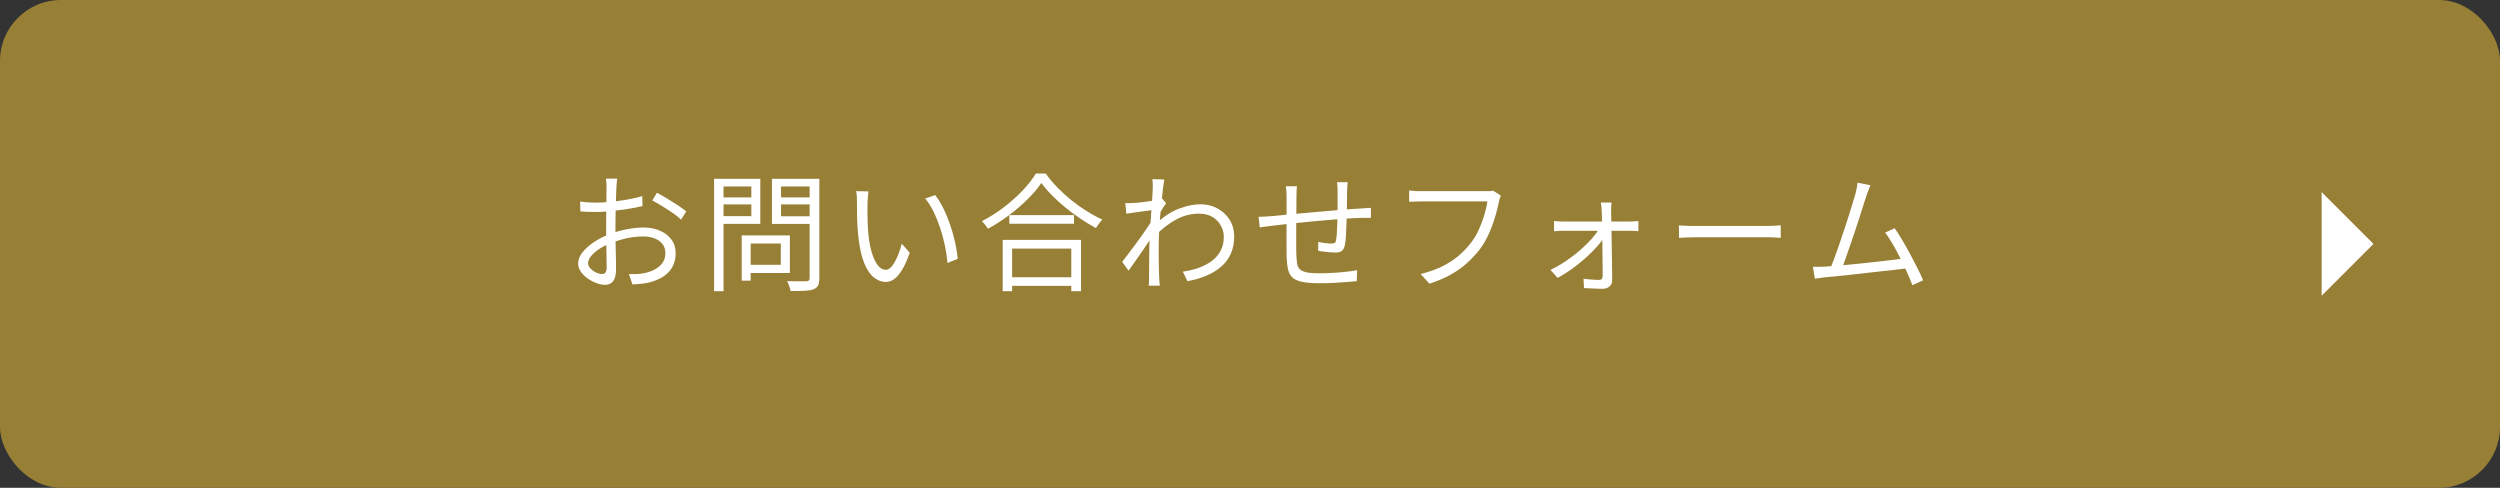 <?xml version="1.0" encoding="UTF-8"?>
<svg id="_レイヤー_2" data-name="レイヤー 2" xmlns="http://www.w3.org/2000/svg" width="410" height="80" viewBox="0 0 410 80">
  <rect x="0" y="0" width="410" height="80" fill="#333333" stroke="none"/>
  <defs>
    <style>
      .cls-1 {
        fill: #fff;
      }

      .cls-2 {
        fill: #977f35;
      }
    </style>
  </defs>
  <g id="_フッター" data-name="フッター">
    <rect class="cls-2" x="0" width="410" height="80" rx="10" ry="10"/>
    <polygon class="cls-1" points="380.75 31.5 389.25 40 380.75 48.5 380.75 31.5"/>
    <g>
      <path class="cls-1" d="M101.23,29.28c-.03.13-.05.27-.06.43s-.03.33-.04.51-.03.35-.04.5c-.01.32-.03.74-.05,1.26-.02.52-.04,1.09-.05,1.71-.01.62-.03,1.25-.04,1.89-.01.64-.02,1.23-.02,1.78s0,1.14.01,1.79.02,1.29.04,1.93c.02.64.04,1.23.04,1.76,0,.54.01.97.01,1.29,0,.64-.08,1.16-.23,1.53s-.37.65-.64.81c-.27.16-.6.24-.98.24-.41,0-.86-.09-1.37-.28s-.98-.44-1.44-.77c-.46-.32-.83-.69-1.12-1.11-.29-.42-.44-.86-.44-1.32,0-.63.24-1.25.72-1.85.48-.6,1.11-1.16,1.89-1.68s1.6-.94,2.47-1.26c.95-.38,1.92-.66,2.92-.85.99-.19,1.9-.28,2.73-.28,1.02,0,1.93.18,2.72.53s1.41.84,1.87,1.46.68,1.36.68,2.2-.17,1.58-.51,2.23c-.34.64-.85,1.18-1.51,1.62-.67.43-1.48.77-2.45,1.01-.46.1-.92.17-1.38.2-.46.03-.87.07-1.23.09l-.59-1.7c.39.01.8.01,1.23,0,.43-.01.84-.06,1.23-.15.62-.11,1.19-.3,1.73-.58.54-.27.97-.63,1.3-1.08s.49-.99.49-1.62-.16-1.11-.48-1.51c-.32-.41-.76-.71-1.3-.92-.55-.21-1.16-.31-1.83-.31-.92,0-1.83.1-2.71.29s-1.78.48-2.69.84c-.67.25-1.29.56-1.85.93-.56.37-1,.76-1.33,1.17s-.49.79-.49,1.15c0,.24.08.47.24.68.16.22.36.41.6.58s.49.3.76.39c.27.09.5.14.69.14.24,0,.42-.08.56-.25.13-.17.2-.43.2-.78,0-.41,0-.97-.02-1.69-.01-.72-.03-1.51-.04-2.35-.01-.85-.02-1.66-.02-2.42,0-.6,0-1.25.01-1.93,0-.69.01-1.35.02-2,0-.64.01-1.21.02-1.7,0-.49.01-.84.01-1.05,0-.14,0-.3-.01-.49,0-.19-.02-.38-.03-.56-.01-.18-.04-.33-.06-.44h1.87ZM95.14,33.06c.57.07,1.07.12,1.48.14.41.02.82.03,1.21.03.52,0,1.1-.03,1.74-.08s1.31-.13,2-.22c.69-.09,1.35-.2,2.01-.34.65-.13,1.24-.28,1.75-.43l.04,1.64c-.55.12-1.16.25-1.83.37s-1.35.22-2.05.3c-.69.08-1.35.15-1.98.21-.63.06-1.18.08-1.64.08-.6,0-1.11,0-1.52-.02-.41-.01-.8-.04-1.17-.08l-.04-1.6ZM107.74,31.61c.5.27,1.06.58,1.68.96s1.21.75,1.78,1.12c.57.38,1.02.71,1.35.99l-.86,1.34c-.25-.25-.57-.52-.97-.81-.39-.29-.81-.57-1.26-.86s-.89-.56-1.32-.82c-.43-.26-.82-.48-1.16-.66l.76-1.26Z"/>
      <path class="cls-1" d="M117.11,29.32h1.55v18.44h-1.55v-18.44ZM117.84,32.37h5.84v1.15h-5.84v-1.15ZM117.97,29.32h6.72v7.39h-6.72v-1.26h5.25v-4.87h-5.25v-1.26ZM121.64,38.6h1.47v7.43h-1.47v-7.43ZM122.34,38.6h7.2v6.17h-7.2v-1.34h5.71v-3.49h-5.71v-1.34ZM133.61,29.32v1.26h-5.52v4.89h5.52v1.26h-7.01v-7.41h7.01ZM127.52,32.37h5.96v1.15h-5.96v-1.15ZM132.77,29.32h1.6v16.29c0,.53-.07.94-.21,1.21-.14.27-.38.48-.73.62-.35.14-.84.22-1.46.25-.62.03-1.4.04-2.32.04-.01-.15-.05-.33-.12-.53-.06-.2-.13-.39-.21-.59-.08-.2-.16-.36-.24-.5.48.01.93.02,1.35.02h1.82c.2-.01.33-.06.41-.14s.12-.21.12-.41v-16.27Z"/>
      <path class="cls-1" d="M142.43,31.4c-.03.17-.05.38-.07.63-.02.25-.04.5-.06.76-.02.25-.03.47-.03.65-.01.43-.02.93-.01,1.48,0,.55.02,1.13.04,1.72.02.59.06,1.19.12,1.77.11,1.16.3,2.18.57,3.06.27.88.59,1.56.98,2.05.38.49.82.73,1.31.73.27,0,.52-.12.78-.37.25-.24.49-.57.72-.99.23-.41.44-.88.63-1.39.19-.51.35-1.03.47-1.54l1.32,1.49c-.42,1.19-.84,2.13-1.27,2.83-.43.69-.86,1.19-1.3,1.5-.44.31-.9.46-1.38.46-.66,0-1.29-.24-1.91-.72-.62-.48-1.15-1.27-1.6-2.35s-.77-2.53-.97-4.34c-.07-.62-.12-1.28-.16-1.99-.04-.71-.06-1.39-.06-2.04s-.01-1.17-.01-1.58c0-.24,0-.55-.02-.92-.01-.38-.06-.69-.13-.95l2.04.04ZM153.37,31.99c.38.48.74,1.03,1.08,1.67.34.64.66,1.32.94,2.04s.55,1.47.78,2.24.42,1.54.57,2.3c.15.76.25,1.5.33,2.2l-1.68.69c-.08-.95-.23-1.92-.44-2.91s-.47-1.95-.78-2.88c-.31-.93-.67-1.81-1.07-2.64-.41-.83-.86-1.54-1.37-2.14l1.64-.57Z"/>
      <path class="cls-1" d="M170.78,30.01c-.57.85-1.32,1.74-2.24,2.65s-1.93,1.79-3.04,2.62-2.27,1.58-3.48,2.23c-.07-.11-.16-.25-.27-.4-.11-.15-.23-.31-.36-.46s-.25-.28-.36-.38c1.23-.63,2.42-1.38,3.56-2.25,1.14-.87,2.17-1.79,3.09-2.75s1.65-1.9,2.2-2.81h1.62c.56.78,1.2,1.55,1.92,2.29.72.74,1.49,1.44,2.31,2.1.82.66,1.66,1.26,2.52,1.79.86.54,1.7.99,2.53,1.36-.18.2-.36.42-.55.67s-.35.5-.5.73c-.83-.45-1.66-.95-2.5-1.51-.84-.56-1.66-1.17-2.46-1.82s-1.54-1.32-2.23-2.02c-.69-.69-1.27-1.38-1.76-2.05ZM164.44,39.34h12.85v8.42h-1.6v-6.99h-9.7v6.99h-1.55v-8.42ZM165.16,45.47h11.26v1.41h-11.26v-1.41ZM165.53,35.28h10.61v1.41h-10.61v-1.41Z"/>
      <path class="cls-1" d="M189.26,34.42c-.17.03-.42.06-.77.1-.34.04-.74.09-1.18.16-.44.06-.89.12-1.33.18-.45.06-.87.12-1.26.19l-.17-1.74c.22.01.44.02.66.01s.45-.02.7-.03c.29-.01.65-.05,1.08-.09.43-.05.87-.1,1.33-.17s.9-.13,1.31-.21c.41-.08.74-.16.98-.24l.63.74c-.13.17-.27.38-.42.62-.15.24-.31.49-.46.75s-.29.48-.4.67l-.65,2.86c-.24.38-.53.83-.88,1.34-.35.52-.72,1.06-1.1,1.63-.39.57-.77,1.13-1.17,1.68-.39.55-.75,1.06-1.07,1.52l-1.05-1.45c.25-.32.56-.72.92-1.2.36-.48.75-.98,1.14-1.52.4-.54.79-1.07,1.17-1.61.38-.53.72-1.02,1.02-1.47s.53-.81.68-1.07l.08-1.07.19-.57ZM189.05,30.94c0-.24,0-.49,0-.76,0-.27-.03-.53-.07-.8l1.97.06c-.06.28-.12.72-.2,1.31-.08.6-.16,1.3-.24,2.11-.08.81-.16,1.67-.24,2.56s-.14,1.78-.18,2.66c-.04.88-.06,1.68-.06,2.43v1.75c0,.54,0,1.07.02,1.6.01.52.04,1.09.06,1.71.01.18.03.39.04.63.01.24.03.46.06.65h-1.83c.03-.14.05-.34.05-.6,0-.26.01-.47.01-.64.01-.67.02-1.27.02-1.79s0-1.05.01-1.61.02-1.21.03-1.98c0-.31.01-.73.04-1.27s.06-1.13.11-1.79c.04-.65.08-1.31.13-1.98s.08-1.3.13-1.9c.04-.59.08-1.1.1-1.52.03-.42.04-.7.04-.84ZM193.99,44.55c.9-.13,1.75-.33,2.55-.61.8-.28,1.52-.65,2.15-1.11.63-.46,1.13-1.03,1.49-1.7.36-.67.54-1.46.52-2.35,0-.41-.08-.83-.24-1.26-.16-.43-.41-.84-.74-1.22-.33-.38-.75-.68-1.27-.91s-1.12-.35-1.81-.35c-1.34,0-2.62.33-3.82,1s-2.32,1.53-3.34,2.59v-1.85c1.27-1.2,2.55-2.05,3.83-2.54,1.28-.49,2.47-.74,3.58-.74.97,0,1.87.21,2.7.64.83.43,1.51,1.04,2.03,1.84.52.8.78,1.74.78,2.83s-.18,1.98-.55,2.8c-.36.82-.89,1.52-1.56,2.11-.68.59-1.48,1.08-2.42,1.48-.93.4-1.97.7-3.12.91l-.78-1.57Z"/>
      <path class="cls-1" d="M206.42,35.56c.34,0,.69-.01,1.06-.04s.75-.06,1.12-.08c.46-.04,1.12-.1,1.97-.19s1.82-.18,2.91-.27c1.08-.1,2.21-.2,3.37-.3s2.29-.2,3.39-.29c1.1-.09,2.08-.16,2.95-.2.27-.03.54-.05.83-.06.29-.01.56-.03.81-.04v1.64c-.11-.01-.26-.02-.45,0-.19,0-.39,0-.61,0h-.6c-.56.01-1.24.05-2.04.1-.8.05-1.66.11-2.59.19-.93.08-1.88.16-2.85.25s-1.9.19-2.79.28c-.9.1-1.7.19-2.43.26-.72.08-1.3.14-1.75.2-.21.03-.44.06-.7.09-.26.04-.51.07-.77.1-.25.04-.47.07-.65.1l-.19-1.72ZM212.7,30.52c-.03.25-.05.52-.06.8-.01.28-.02.58-.02.9,0,.45,0,1.02-.01,1.71,0,.69-.01,1.43-.02,2.21,0,.78-.01,1.54-.01,2.28v2c0,.59,0,1.03.02,1.32.03.56.07,1.04.12,1.43.05.39.19.71.41.95s.59.41,1.09.53c.5.11,1.21.17,2.12.17.76,0,1.53-.02,2.31-.07.78-.05,1.52-.11,2.21-.19.69-.08,1.26-.16,1.71-.24l-.06,1.79c-.46.04-1.04.09-1.72.15-.69.06-1.41.1-2.16.14s-1.49.05-2.21.05c-1.22,0-2.18-.08-2.9-.23s-1.25-.4-1.6-.75c-.35-.34-.58-.8-.7-1.38-.12-.57-.19-1.27-.22-2.1,0-.29,0-.71,0-1.25,0-.54-.01-1.15-.01-1.83v-2.07c0-.7,0-1.37.01-1.99,0-.63,0-1.17,0-1.62v-.9c0-.32,0-.62-.03-.89-.02-.27-.05-.57-.09-.89h1.83ZM221.02,29.87c-.01.11-.03.26-.04.44-.01.18-.02.37-.03.56,0,.19-.02.36-.03.51,0,.43,0,.88-.01,1.34s-.01.91-.02,1.33c0,.43-.02.82-.03,1.19-.01.53-.03,1.12-.05,1.75-.02.64-.05,1.24-.08,1.82-.04.57-.09,1.04-.18,1.41-.1.46-.27.78-.51.95s-.61.25-1.1.25c-.25,0-.56-.02-.92-.05s-.71-.07-1.05-.12c-.34-.04-.6-.08-.8-.13l.04-1.45c.36.08.75.15,1.14.2.4.05.72.07.96.07.27,0,.46-.04.58-.1.12-.07.19-.22.22-.46.06-.28.1-.65.13-1.1s.05-.95.07-1.49c.02-.54.04-1.05.05-1.54v-3.8c0-.15,0-.33,0-.52,0-.2-.02-.39-.03-.58s-.04-.35-.06-.47h1.79Z"/>
      <path class="cls-1" d="M246.13,32.09c-.07.15-.13.31-.18.48s-.09.36-.14.57c-.11.56-.26,1.17-.44,1.84-.18.67-.4,1.35-.66,2.06s-.56,1.39-.9,2.06c-.34.66-.72,1.26-1.12,1.79-.64.81-1.36,1.57-2.14,2.28-.78.71-1.68,1.34-2.69,1.9-1.01.56-2.16,1.04-3.44,1.45l-1.43-1.58c1.37-.35,2.56-.77,3.56-1.27,1-.5,1.88-1.07,2.64-1.71.76-.64,1.42-1.34,2-2.08.5-.63.94-1.35,1.31-2.16.37-.81.68-1.63.92-2.45.25-.82.42-1.56.51-2.24h-10.73c-.42,0-.8,0-1.15.02-.35.01-.67.03-.95.04v-1.85c.2.01.41.04.65.06.24.03.48.05.74.05.25,0,.49,0,.71,0h10.54c.15,0,.33,0,.53,0,.2,0,.39-.04.59-.09l1.28.82Z"/>
      <path class="cls-1" d="M254.28,44.27c.84-.41,1.68-.89,2.51-1.45.83-.56,1.61-1.15,2.34-1.79.73-.63,1.37-1.26,1.92-1.89.55-.63.98-1.22,1.29-1.76h.84l.04,1.28c-.28.5-.69,1.07-1.23,1.69-.54.62-1.17,1.25-1.88,1.89-.71.64-1.47,1.25-2.27,1.83-.8.58-1.6,1.08-2.39,1.5l-1.18-1.3ZM254.85,36.25c.24.03.49.05.77.06.27.01.54.02.79.02h10.88c.21,0,.46-.01.75-.03.29-.02.51-.04.66-.05v1.66c-.18-.01-.4-.03-.66-.04s-.49-.02-.7-.02h-10.88c-.28,0-.55,0-.82.02s-.52.04-.78.06v-1.68ZM264.3,33.21c-.03.22-.05.46-.06.7-.01.25-.02.49-.02.72.01.31.02.73.03,1.26,0,.53.02,1.14.03,1.82.01.68.03,1.39.04,2.13.01.74.02,1.48.03,2.22,0,.73.02,1.43.03,2.1s.02,1.25.02,1.75c.01.45-.13.8-.43,1.06-.3.26-.68.39-1.14.39-.27,0-.59,0-.97-.02s-.75-.03-1.11-.05-.69-.04-.97-.05l-.08-1.53c.42.06.88.1,1.37.14.49.04.89.05,1.2.05.2,0,.34-.06.43-.17.09-.11.14-.26.14-.44,0-.42,0-.93-.01-1.52,0-.6-.01-1.24-.02-1.93,0-.69-.02-1.4-.03-2.11-.01-.71-.03-1.4-.03-2.06s-.02-1.25-.03-1.77c-.01-.53-.03-.94-.04-1.25,0-.2-.01-.42-.04-.68s-.06-.51-.1-.75h1.78Z"/>
      <path class="cls-1" d="M275.34,36.96c.21.01.47.03.78.05.31.02.65.04,1.02.04.37,0,.75,0,1.12,0h11.51c.53,0,.99-.01,1.37-.04.38-.03.68-.05.9-.06v2.06c-.21-.01-.52-.04-.93-.06-.41-.03-.85-.04-1.31-.04h-11.53c-.57,0-1.12.01-1.64.03-.52.02-.94.05-1.28.07v-2.06Z"/>
      <path class="cls-1" d="M299.28,43.73c.5-.03,1.12-.07,1.84-.14.72-.06,1.5-.13,2.34-.21.84-.08,1.7-.16,2.57-.26s1.73-.19,2.55-.28,1.58-.18,2.27-.27c.69-.09,1.25-.17,1.7-.22l.46,1.62c-.48.07-1.08.15-1.81.23s-1.52.17-2.36.26c-.85.09-1.72.19-2.62.29s-1.78.21-2.64.3c-.85.1-1.64.18-2.37.25-.73.07-1.34.13-1.83.17-.27.03-.55.06-.84.11-.29.04-.59.08-.9.12l-.32-1.95c.32.01.65.02,1,.01.34,0,.66-.02.96-.03ZM306.74,30.39c-.1.27-.21.55-.33.84-.12.29-.25.67-.39,1.11-.13.35-.29.84-.48,1.47s-.42,1.33-.66,2.09c-.25.76-.5,1.55-.78,2.36-.27.81-.54,1.6-.81,2.37s-.51,1.46-.72,2.07-.4,1.1-.56,1.46l-1.91.06c.18-.42.39-.95.63-1.6.24-.64.5-1.37.78-2.16s.56-1.61.83-2.45c.27-.83.54-1.64.79-2.42s.47-1.49.66-2.12c.19-.63.34-1.13.45-1.49.13-.49.22-.88.27-1.17.06-.29.1-.57.13-.85l2.1.42ZM310.73,37.43c.38.55.79,1.19,1.23,1.93.44.74.88,1.52,1.32,2.34.44.82.85,1.6,1.22,2.34.37.74.67,1.39.89,1.93l-1.76.8c-.21-.57-.49-1.25-.84-2.03-.35-.78-.73-1.58-1.14-2.4s-.84-1.61-1.27-2.35-.84-1.36-1.22-1.85l1.58-.71Z"/>
    </g>
  </g>
</svg>